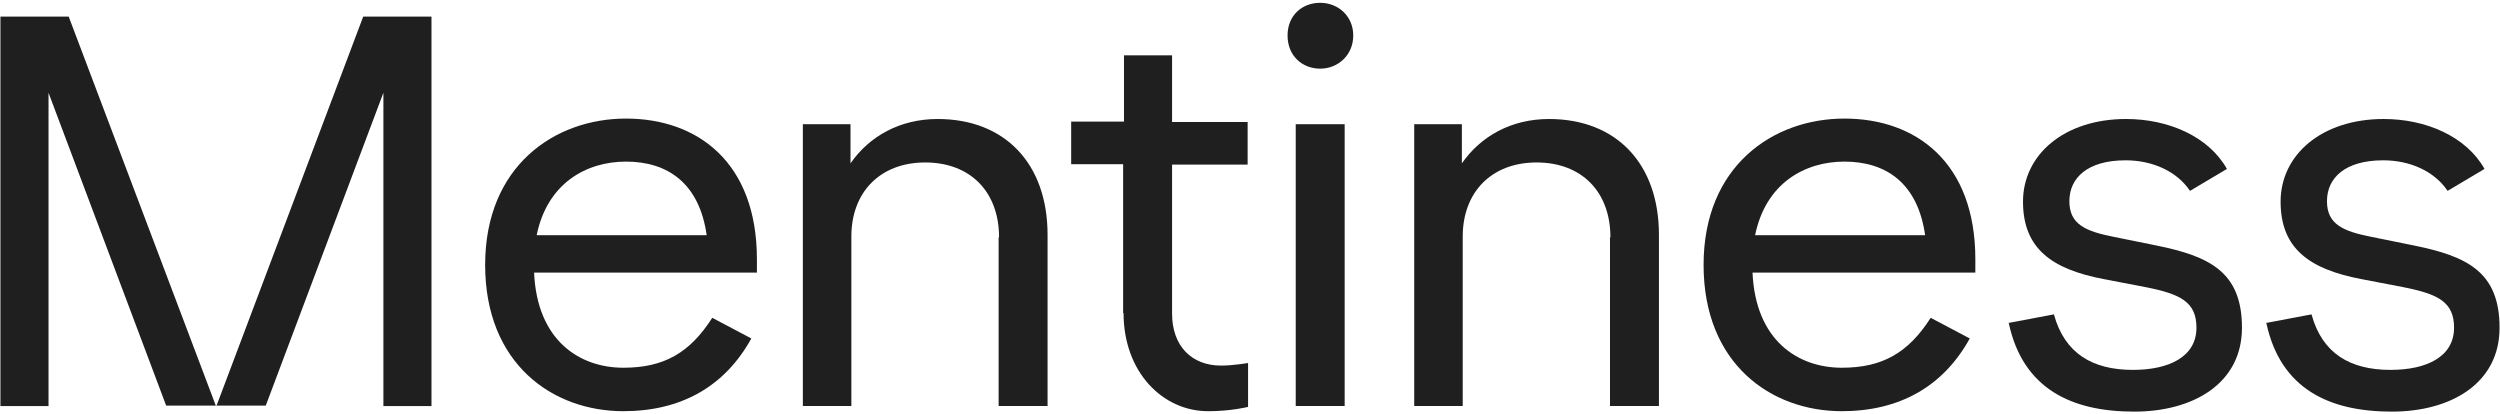 <svg width="748" height="124" viewBox="0 0 748 124" fill="none" xmlns="http://www.w3.org/2000/svg">
<path d="M64.744 121.486L108.675 4.963H129.1V121.486H114.713V27.752L79.516 121.357H64.615L64.744 121.486Z" fill="#1F1F1F"/>
<path d="M64.615 121.486L20.555 4.963H0.131V121.486H14.518V27.752L49.715 121.357H64.615V121.486Z" fill="#1F1F1F"/>
<path d="M145.156 79.253C145.156 49.639 165.966 35.477 187.29 35.477C208.613 35.477 226.468 48.481 226.468 77.579V81.571H159.8C160.699 101.914 173.416 110.025 186.519 110.025C198.722 110.025 206.429 105.519 213.109 95.09L224.798 101.27C216.834 115.69 203.732 123.029 186.519 123.029C165.324 123.029 145.156 108.867 145.156 79.253V79.253ZM211.439 70.369C209.255 54.919 199.878 48.352 187.29 48.352C175.6 48.352 163.782 54.661 160.571 70.369H211.311H211.439Z" fill="#1F1F1F"/>
<path d="M298.918 71.013C298.918 57.365 290.311 48.61 276.824 48.61C263.336 48.61 254.729 57.494 254.729 70.755V121.485H240.214V37.151H254.472V48.867C260.124 40.756 269.245 35.605 280.549 35.605C300.716 35.605 313.433 48.996 313.433 70.24V121.485H298.789V71.013H298.918Z" fill="#1F1F1F"/>
<path d="M395.002 0.842C400.397 0.842 404.893 4.833 404.893 10.627C404.893 16.421 400.397 20.541 395.002 20.541C389.607 20.541 385.239 16.679 385.239 10.627C385.239 4.576 389.607 0.842 395.002 0.842ZM387.68 37.151H402.324V121.485H387.68V37.151Z" fill="#1F1F1F"/>
<path d="M481.838 71.013C481.838 57.365 473.231 48.61 459.743 48.61C446.256 48.61 437.649 57.494 437.649 70.755V121.485H423.134V37.151H437.392V48.867C443.044 40.756 452.165 35.605 463.469 35.605C483.636 35.605 496.353 48.996 496.353 70.24V121.485H481.709V71.013H481.838Z" fill="#1F1F1F"/>
<path d="M509.712 79.253C509.712 49.639 530.522 35.477 551.845 35.477C573.169 35.477 591.024 48.481 591.024 77.579V81.571H524.356C525.255 101.914 537.972 110.025 551.074 110.025C563.278 110.025 570.985 105.519 577.665 95.09L589.354 101.27C581.39 115.69 568.287 123.029 551.074 123.029C529.879 123.029 509.712 108.867 509.712 79.253ZM575.995 70.369C573.811 54.919 564.434 48.352 551.845 48.352C540.156 48.352 528.338 54.661 525.127 70.369H575.866H575.995Z" fill="#1F1F1F"/>
<path d="M600.915 96.635L614.531 94.06C617.743 105.777 626.092 110.669 638.167 110.669C649.086 110.669 657.178 106.678 657.178 98.051C657.178 90.455 652.554 88.008 642.149 85.948L629.432 83.502C613.889 80.541 605.283 74.361 605.283 60.326C605.283 46.292 617.614 35.605 636.112 35.605C648.7 35.605 660.775 40.756 666.299 50.541L655.252 57.107C651.269 51.185 643.947 47.966 635.983 47.966C624.551 47.966 619.156 53.245 619.156 60.197C619.156 67.15 624.037 69.21 632.515 70.884L645.232 73.459C661.032 76.678 670.795 81.313 670.795 98.051C670.795 114.789 656.151 123.158 638.552 123.158C619.798 123.158 605.282 116.334 601.043 96.764L600.915 96.635Z" fill="#1F1F1F"/>
<path d="M677.988 96.635L691.605 94.06C694.816 105.777 703.165 110.669 715.24 110.669C726.159 110.669 734.252 106.678 734.252 98.051C734.252 90.455 729.627 88.008 719.222 85.948L706.505 83.502C690.962 80.541 682.356 74.361 682.356 60.326C682.356 46.292 694.687 35.605 713.185 35.605C725.774 35.605 737.848 40.756 743.372 50.541L732.325 57.107C728.343 51.185 721.021 47.966 713.057 47.966C701.624 47.966 696.229 53.245 696.229 60.197C696.229 67.15 701.11 69.21 709.588 70.884L722.305 73.459C738.105 76.678 747.868 81.313 747.868 98.051C747.868 114.789 733.224 123.158 715.626 123.158C696.871 123.158 682.356 116.334 678.117 96.764L677.988 96.635Z" fill="#1F1F1F"/>
<path d="M336.04 93.675V49.126H320.497V36.379H336.297V16.551H350.684V36.508H373.292V49.254H350.684V93.803C350.684 103.589 356.593 109.383 365.328 109.383C368.925 109.383 373.421 108.61 373.421 108.61V121.743C373.421 121.743 368.411 123.031 361.474 123.031C347.858 123.031 336.169 111.314 336.169 93.675H336.04Z" fill="#1F1F1F"/>
</svg>
